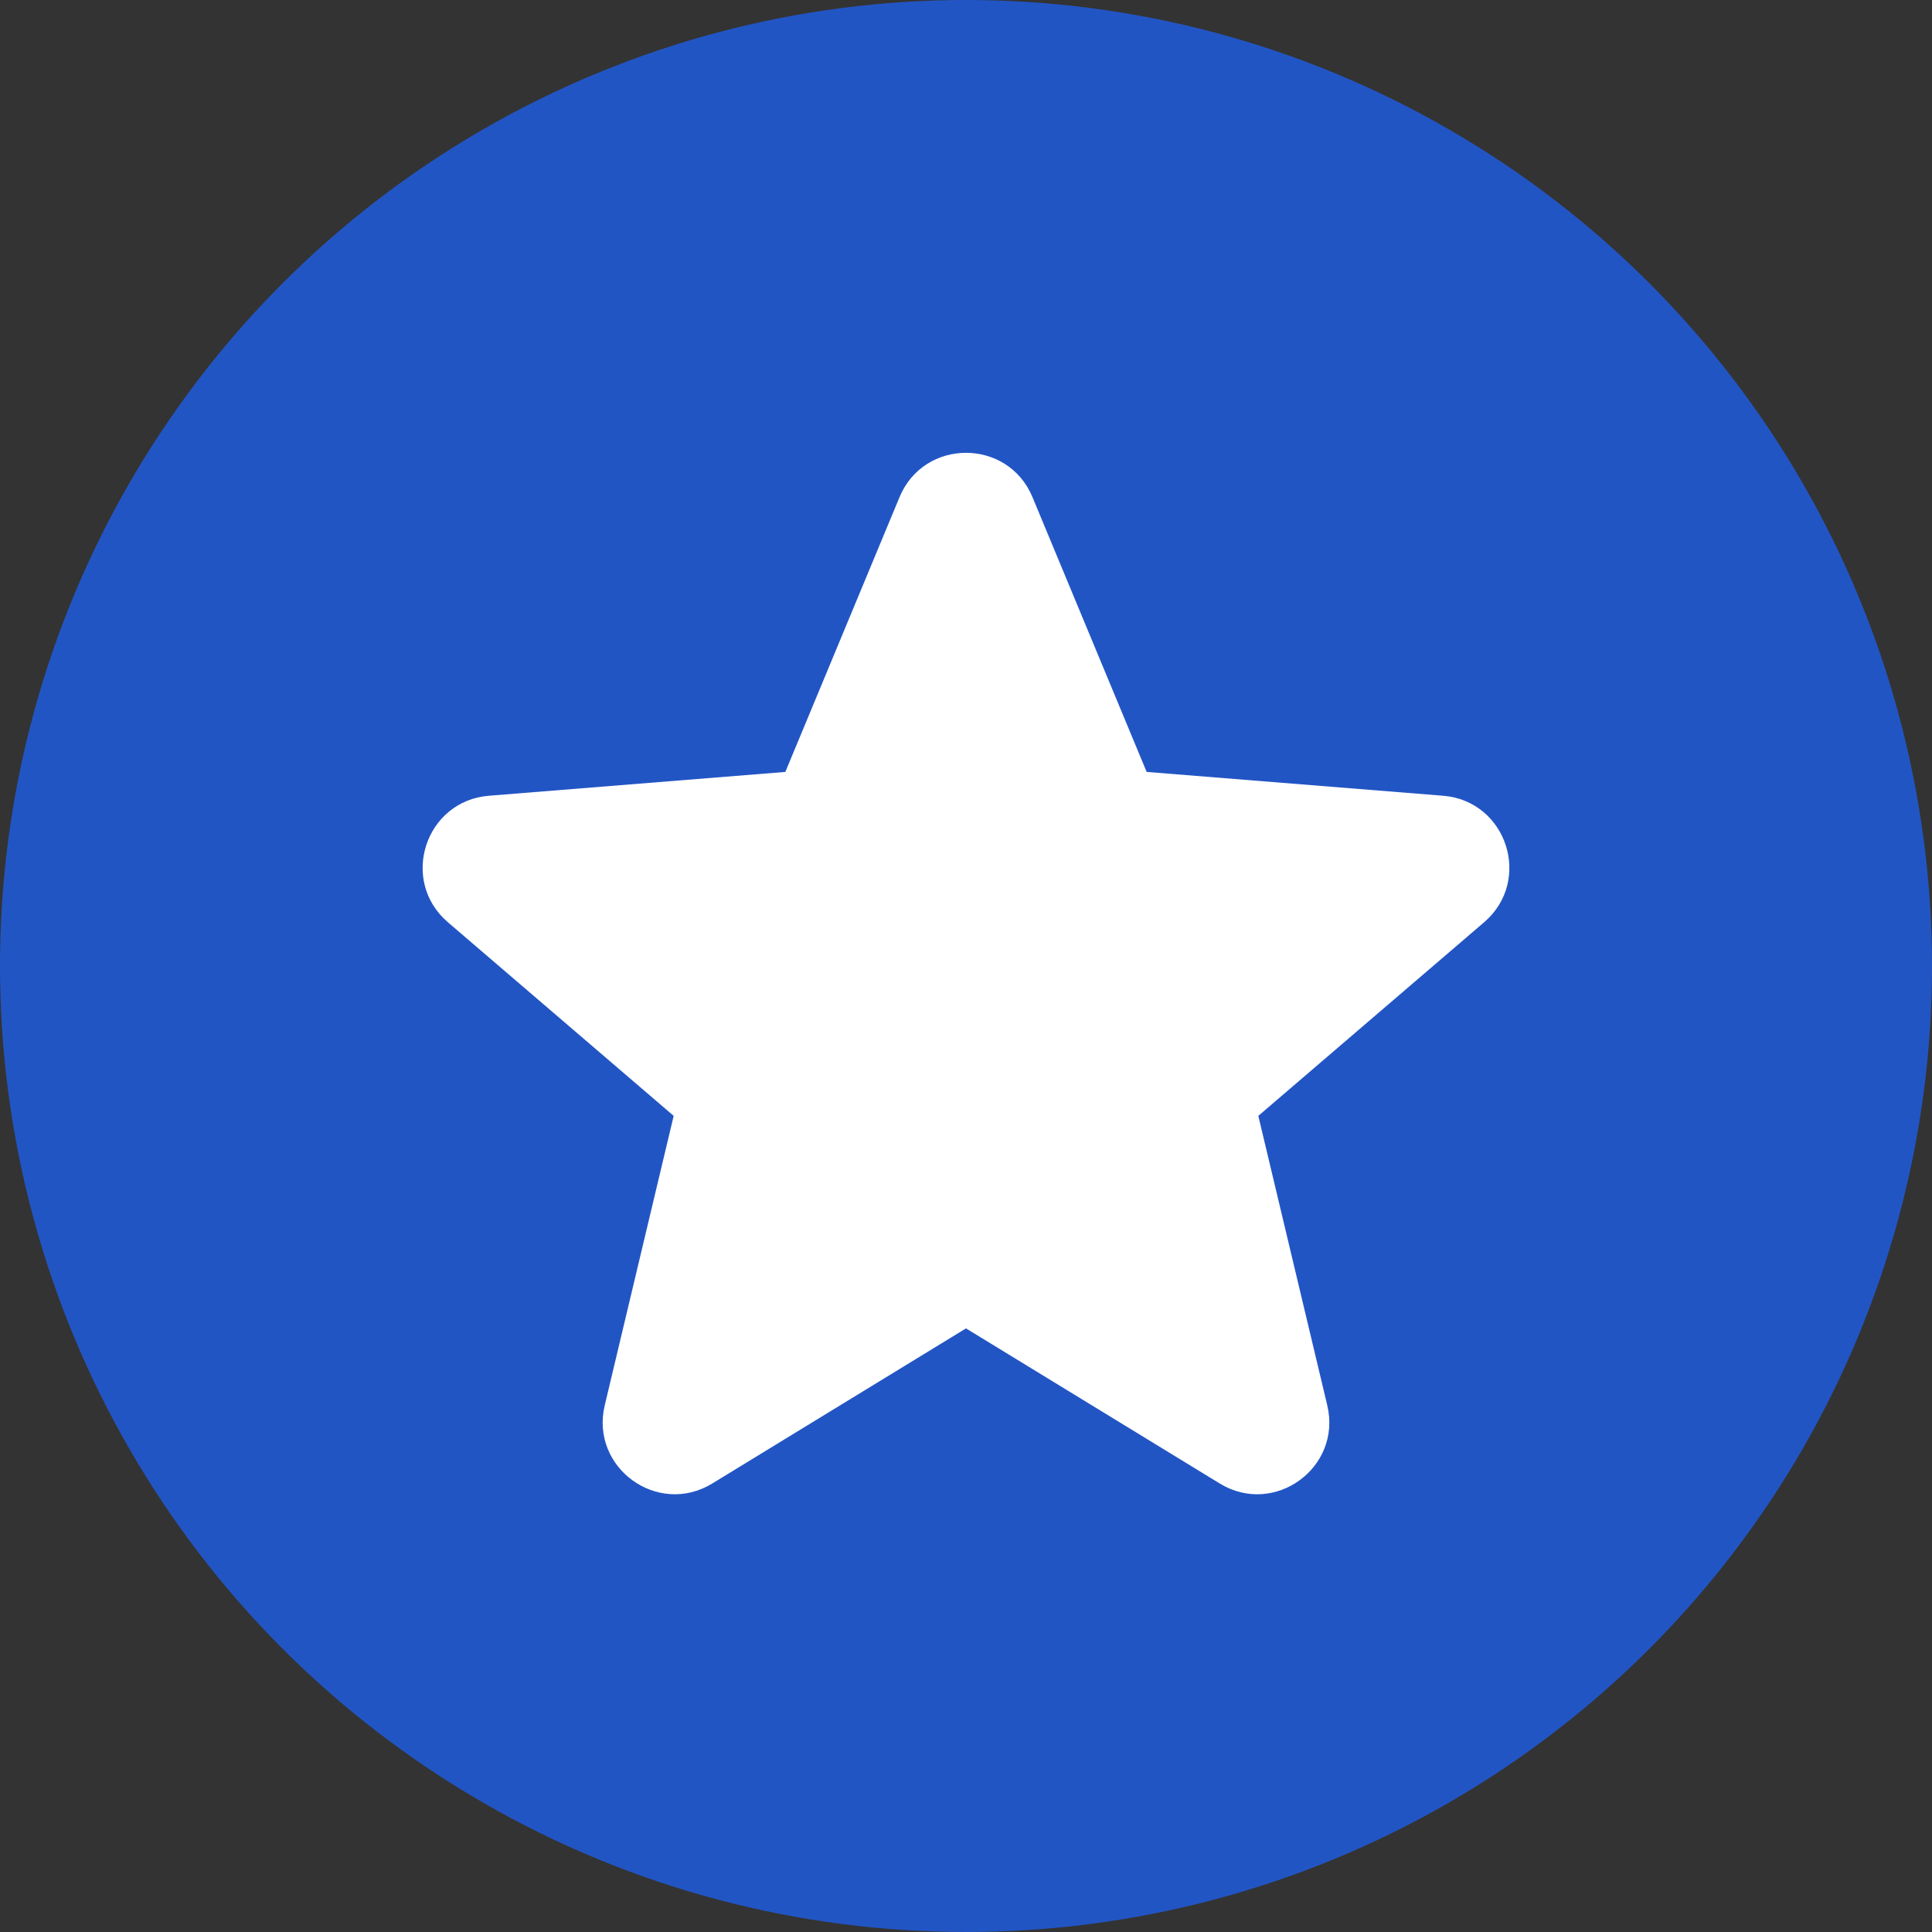 <svg width="128" height="128" viewBox="0 0 128 128" fill="none" xmlns="http://www.w3.org/2000/svg">
<rect x="0" y="0" width="128" height="128" fill="#333333" stroke="none"/>
<g clip-path="url(#clip0_26_46)">
<circle cx="64" cy="64" r="64" fill="#2255C4"/>
<path fill-rule="evenodd" clip-rule="evenodd" d="M59.596 32.937C61.224 29.021 66.776 29.021 68.404 32.937L75.969 51.142L95.605 52.72C99.834 53.059 101.549 58.339 98.326 61.102L83.367 73.929L87.934 93.104C88.919 97.235 84.431 100.497 80.812 98.286L64 88.009L47.188 98.286C43.569 100.497 39.081 97.232 40.066 93.104L44.633 73.929L29.674 61.102C26.451 58.339 28.166 53.059 32.395 52.72L52.031 51.142L59.596 32.937Z" fill="white"/>
</g>
<defs>
<clipPath id="clip0_26_46">
<rect width="128" height="128" fill="white"/>
</clipPath>
</defs>
</svg>
